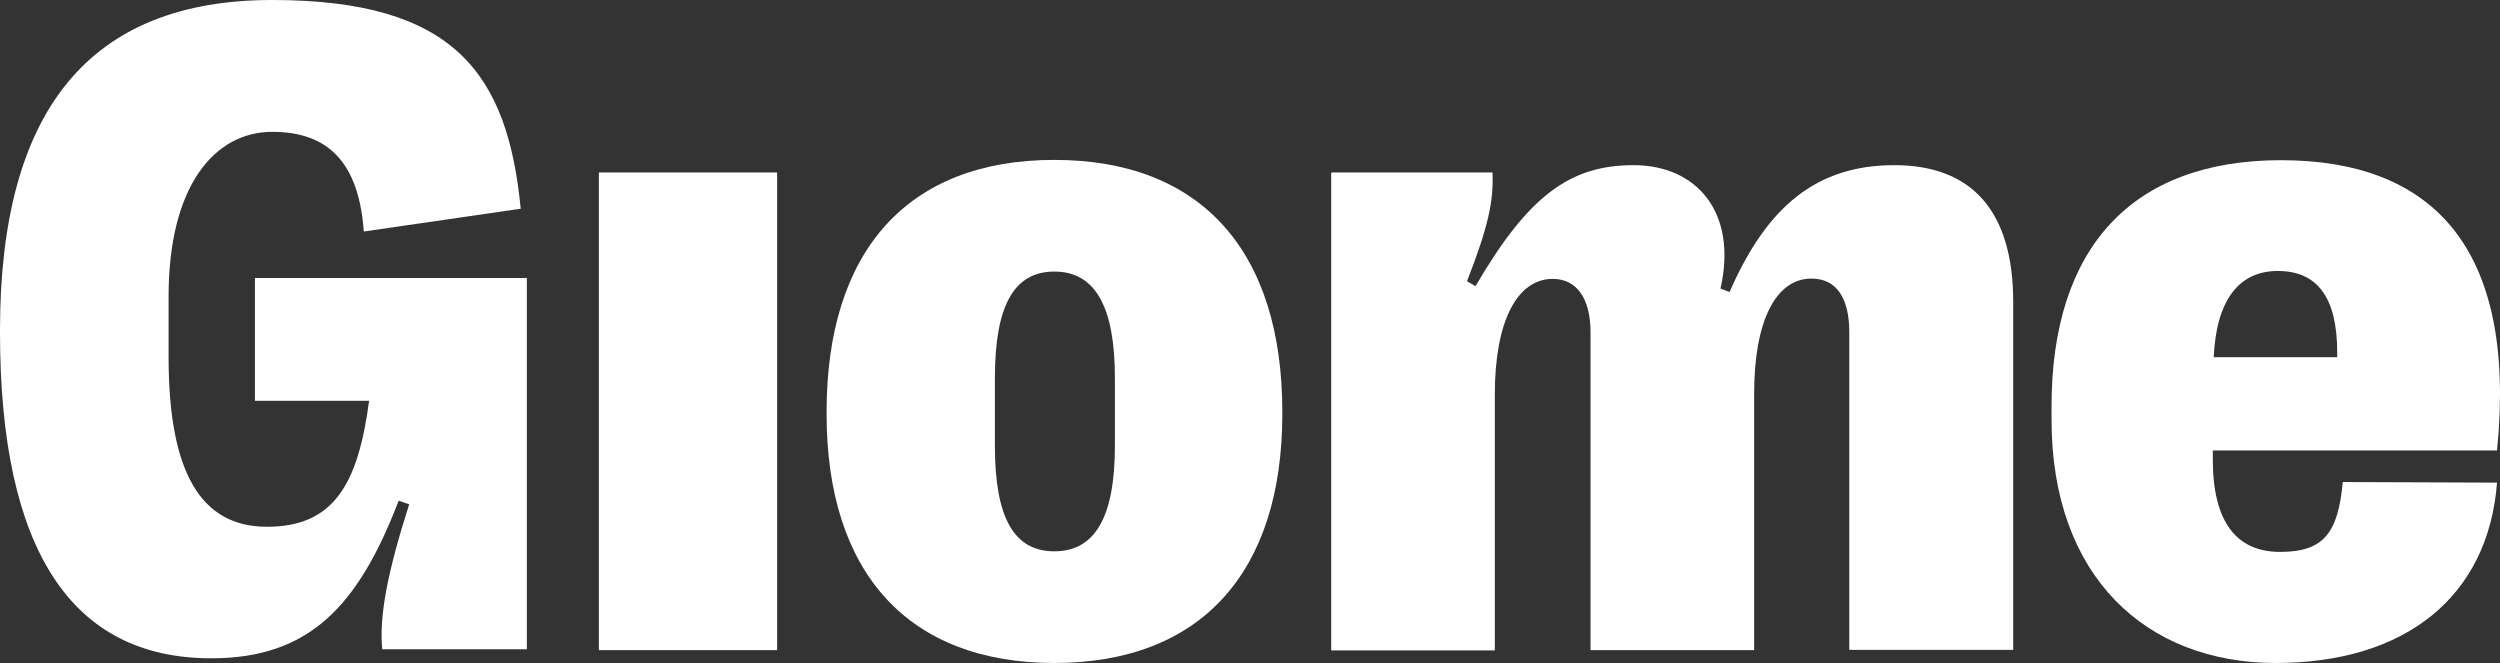 <?xml version="1.0" encoding="UTF-8"?> <svg xmlns="http://www.w3.org/2000/svg" width="181" height="48" viewBox="0 0 181 48" fill="none"><rect x="0" y="0" width="181" height="48" fill="#333333" stroke="none"/><g clip-path="url(#clip0_727_1839)"><path d="M0 24.064V23.915C0 7.915 6.527 0 19.708 0C32.889 0 36.746 5.312 37.7 15.111L26.341 16.762C25.981 11.852 23.84 9.545 19.708 9.545C15.576 9.545 12.206 13.397 12.206 21.46V25.863C12.206 34.201 14.537 38.138 19.327 38.138C24.116 38.138 25.917 35.132 26.723 29.016H18.458V20.127H38.145V47.005H27.676C27.443 44.635 28.037 41.481 29.626 36.508L28.863 36.254C25.939 43.873 22.399 47.661 15.3 47.661C5.171 47.661 0 39.831 0 24.042V24.064Z" fill="white"></path><path d="M56.264 12.487H43.358V47.069H56.264V12.487Z" fill="white"></path><path d="M59.845 29.968V29.82C59.845 18.159 65.715 11.577 76.332 11.577C86.949 11.577 92.84 18.159 92.84 29.82V29.968C92.84 41.481 86.907 48 76.332 48C65.757 48 59.845 41.481 59.845 29.968ZM80.719 32.275V27.365C80.719 22.137 79.257 19.661 76.332 19.661C73.408 19.661 72.03 22.137 72.03 27.365V32.275C72.03 37.481 73.408 39.915 76.332 39.915C79.257 39.915 80.719 37.481 80.719 32.275Z" fill="white"></path><path d="M96.422 12.487H108.056C108.141 14.54 107.78 16.339 106.212 20.36L106.827 20.72C110.662 14.138 113.693 11.958 118.27 11.958C122.848 11.958 125.814 15.386 124.564 20.889L125.221 21.143C127.955 14.857 131.6 11.958 137.152 11.958C142.704 11.958 145.756 15.217 145.756 21.863V47.048H133.888V24.042C133.888 21.545 132.935 20.169 131.155 20.169C128.506 20.169 127.001 23.365 127.001 28.466V47.069H115.155V24.064C115.155 21.587 114.138 20.191 112.421 20.191C109.815 20.191 108.225 23.302 108.225 28.55V47.09H96.379V12.508H96.4L96.422 12.487Z" fill="white"></path><path d="M160.208 32.572V33.27C160.208 37.799 161.925 39.958 165.082 39.958C168.24 39.958 169.278 38.582 169.617 34.9L180.785 34.942C180.15 43.196 174.152 48 164.765 48C155.377 48 148.532 41.736 148.532 30.392V29.418C148.532 17.947 154.338 11.598 165.146 11.598C175.954 11.598 182.269 17.757 180.785 32.614H160.208V32.572ZM160.251 25.863H169.215V25.524C169.215 21.503 167.753 19.619 164.913 19.619C162.073 19.619 160.463 21.757 160.272 25.863H160.251Z" fill="white"></path></g><defs><clipPath id="clip0_727_1839"><rect width="181" height="48" fill="white"></rect></clipPath></defs></svg> 
